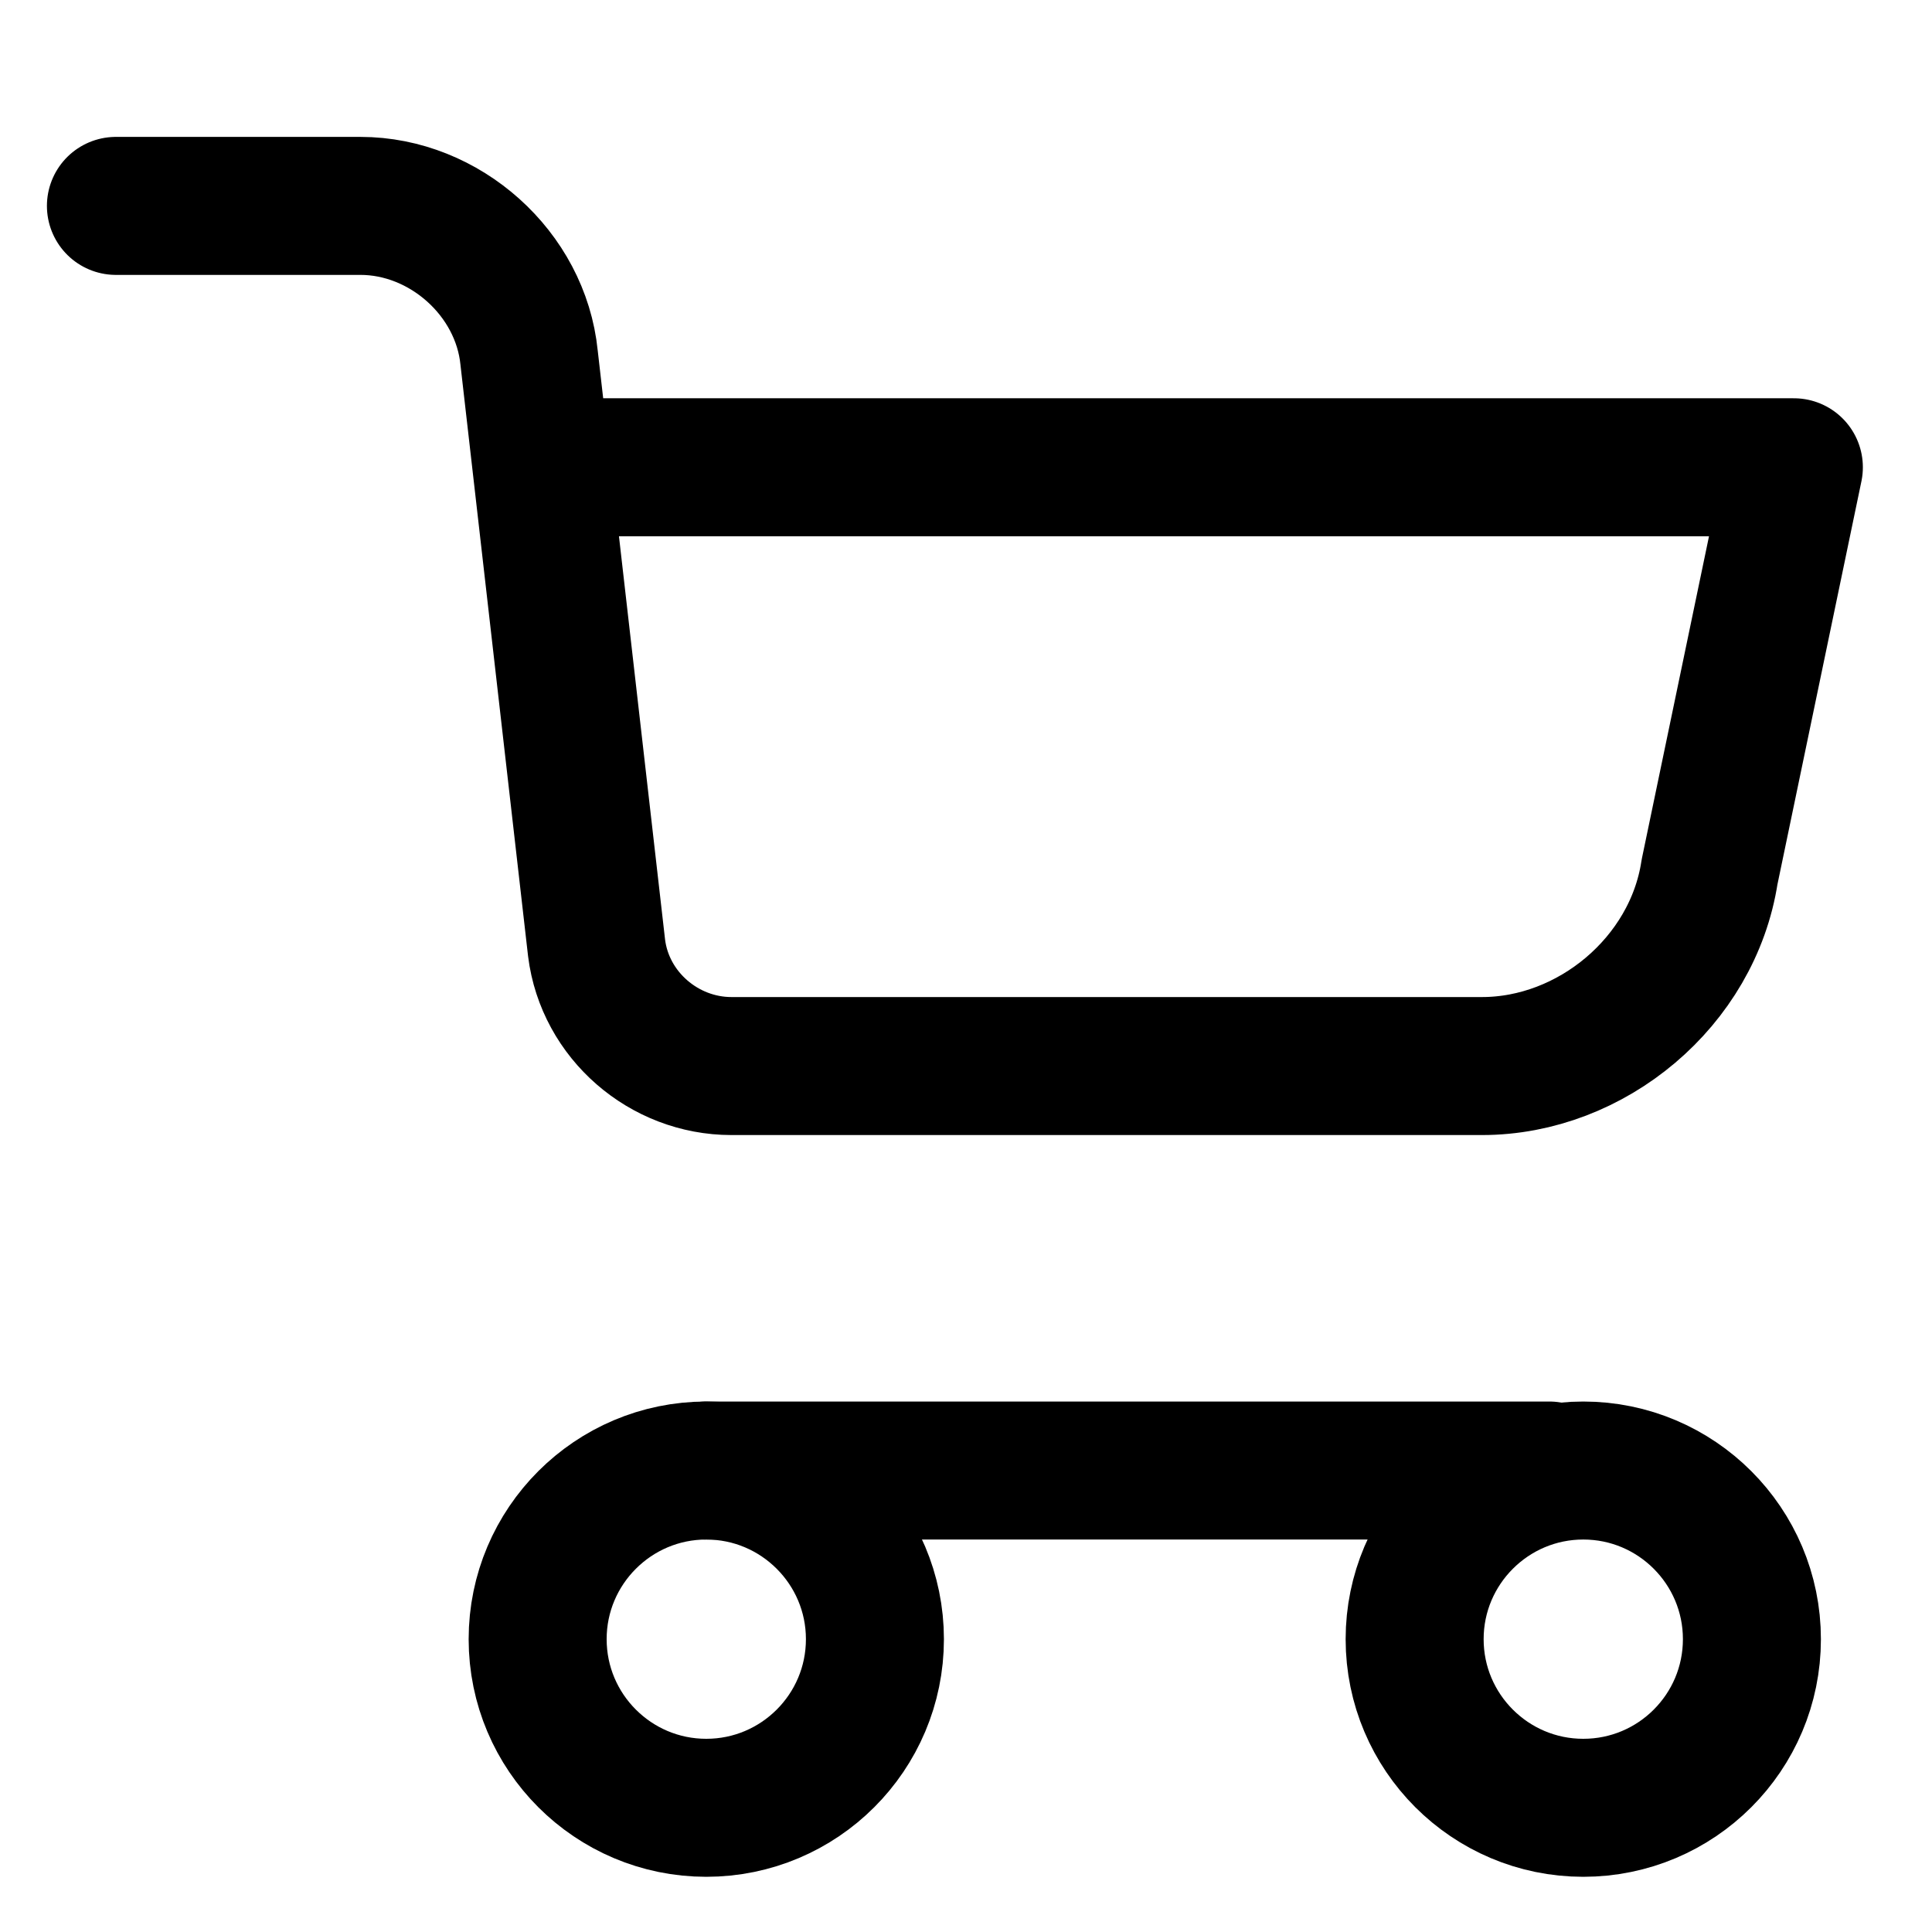 <svg width="14" height="14" viewBox="0 0 14 14" fill="none" xmlns="http://www.w3.org/2000/svg">
<path d="M0.84 1.492H2.612C3.223 1.492 3.773 1.981 3.834 2.592L4.323 6.869C4.384 7.358 4.812 7.725 5.3 7.725H10.739C11.533 7.725 12.266 7.114 12.388 6.319L12.999 3.386H3.956" stroke="black" stroke-miterlimit="10" stroke-linecap="round" stroke-linejoin="round"/>
<path d="M11.227 10.656C11.227 10.656 7.153 10.656 5.117 10.656" stroke="black" stroke-miterlimit="10" stroke-linecap="round" stroke-linejoin="round"/>
<path d="M5.118 13.1C5.792 13.1 6.34 12.553 6.34 11.878C6.34 11.204 5.792 10.656 5.118 10.656C4.444 10.656 3.896 11.204 3.896 11.878C3.896 12.553 4.444 13.1 5.118 13.1Z" stroke="black" stroke-miterlimit="10" stroke-linecap="round" stroke-linejoin="round"/>
<path d="M11.473 13.1C12.148 13.1 12.695 12.553 12.695 11.878C12.695 11.204 12.148 10.656 11.473 10.656C10.799 10.656 10.251 11.204 10.251 11.878C10.251 12.553 10.799 13.1 11.473 13.1Z" stroke="black" stroke-miterlimit="10" stroke-linecap="round" stroke-linejoin="round"/>
</svg>
